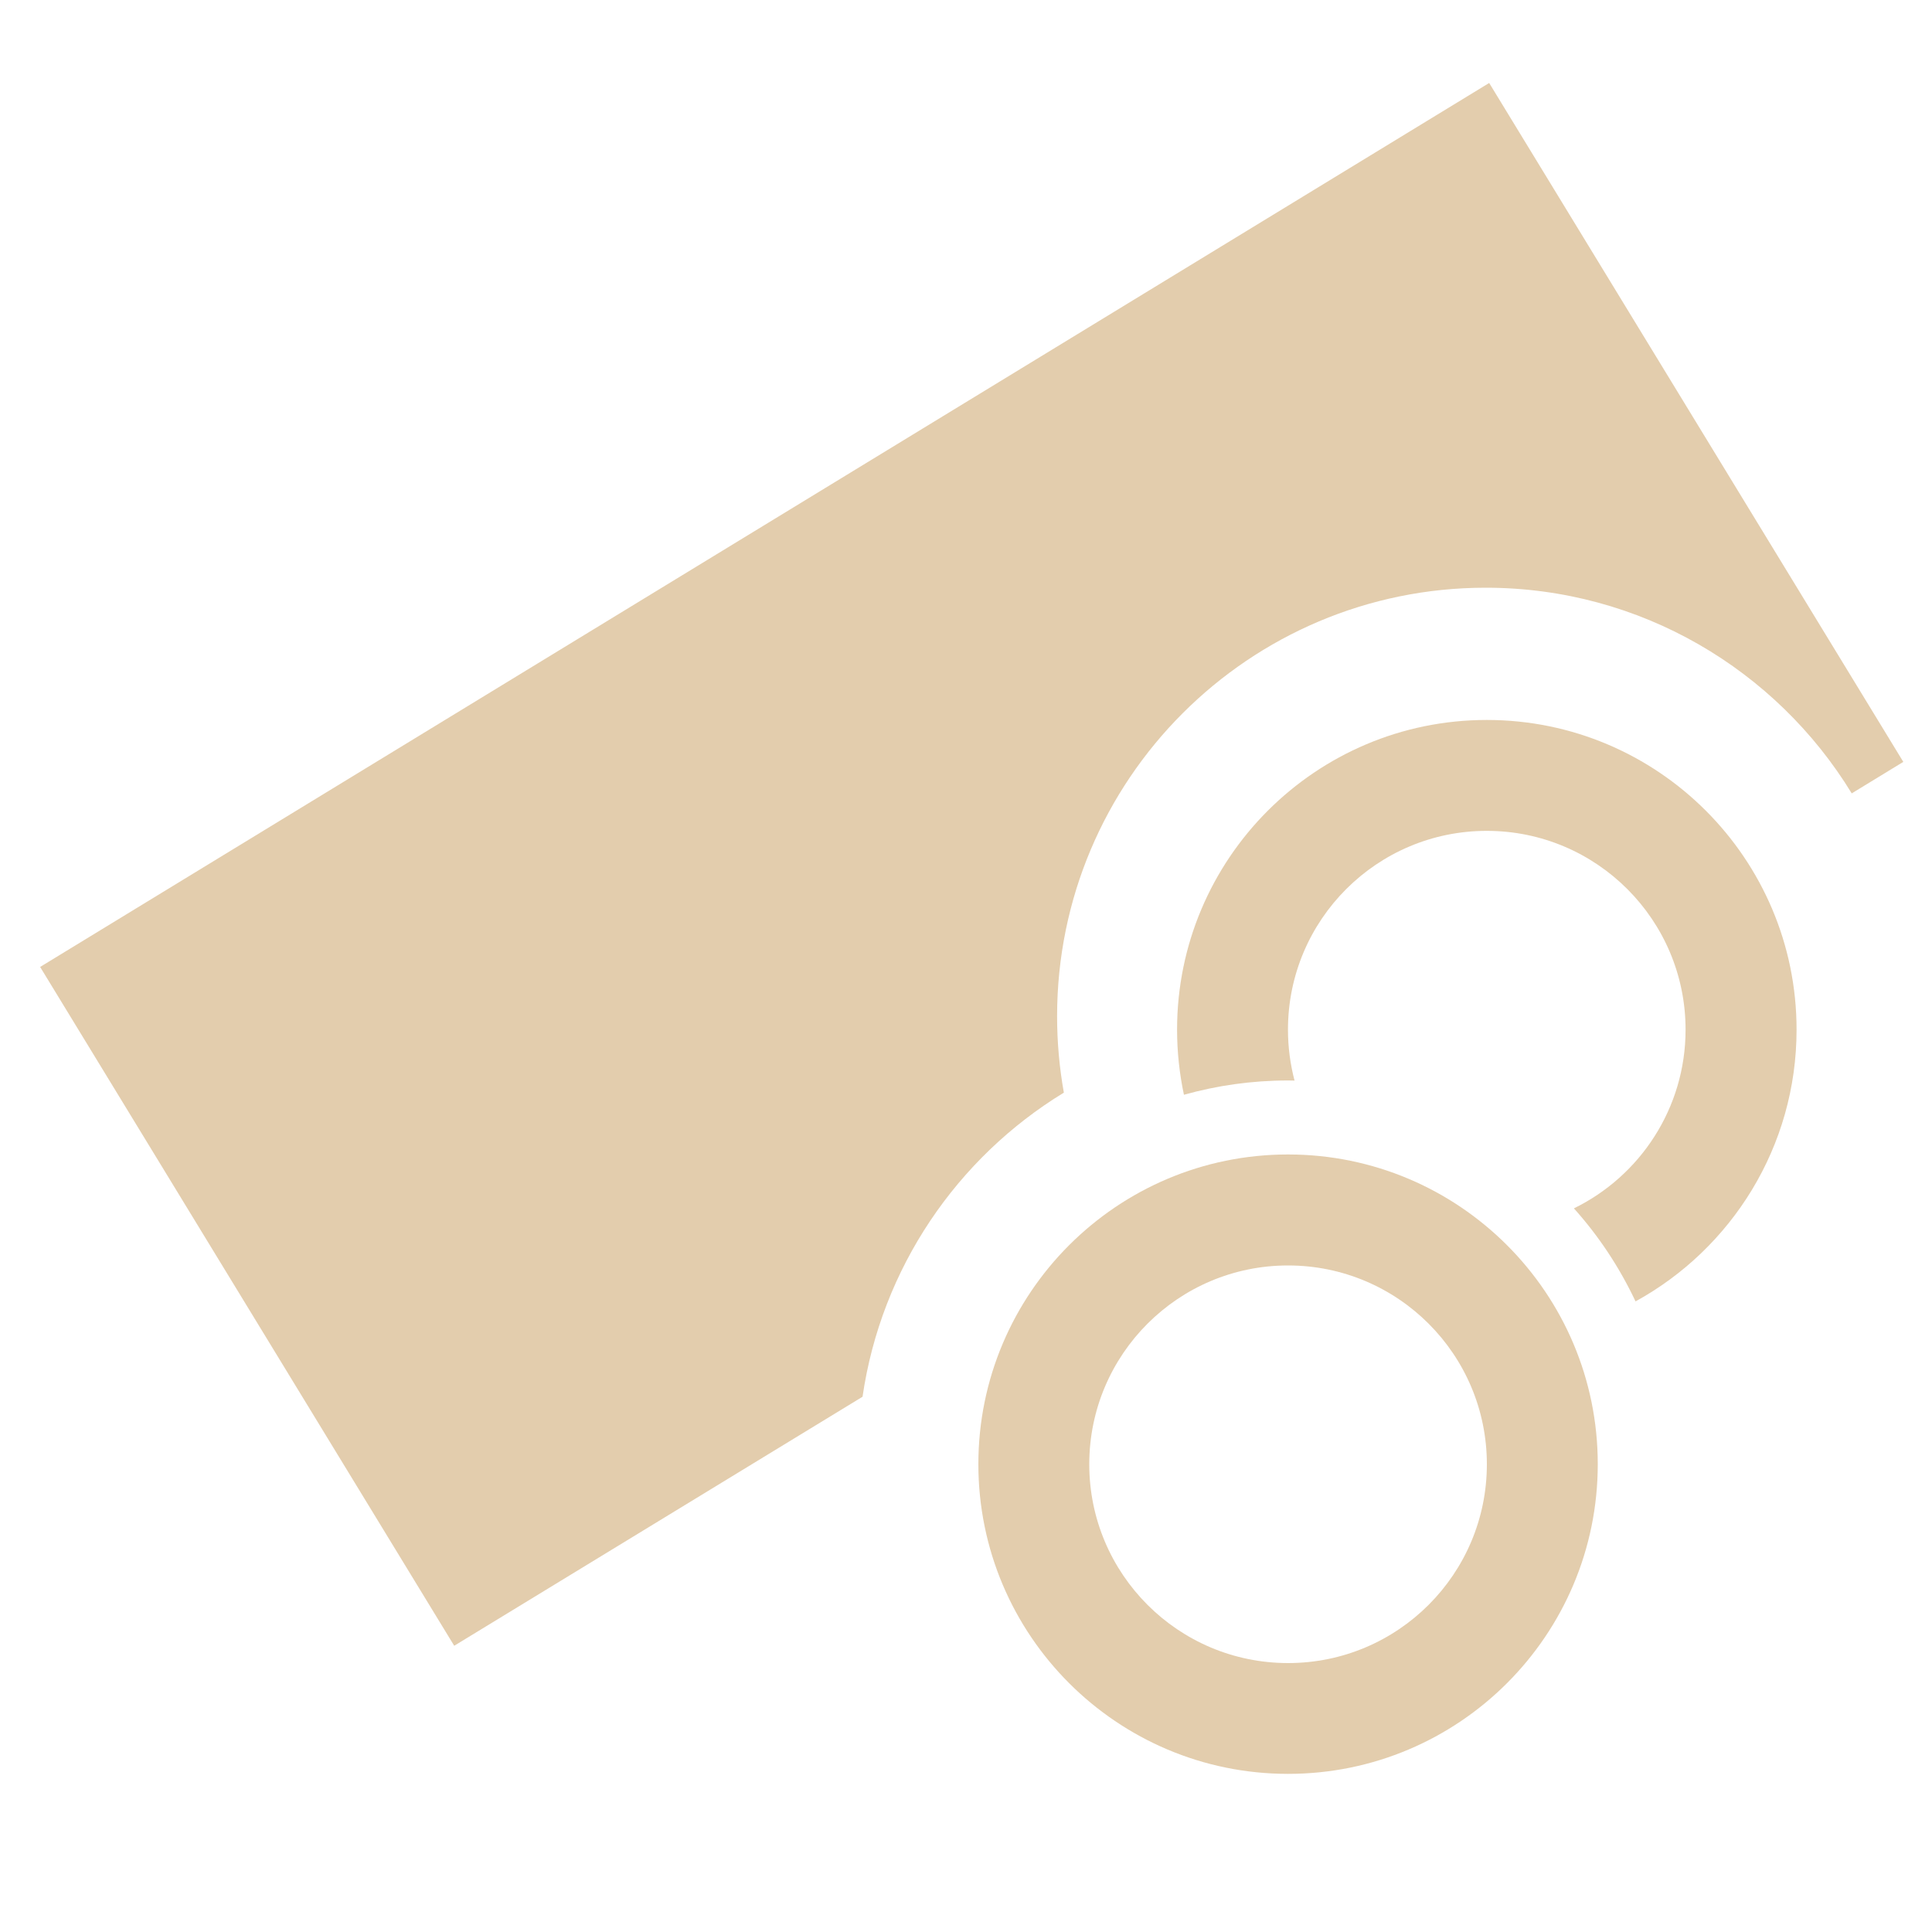 <?xml version="1.0" encoding="UTF-8"?>
<!DOCTYPE svg PUBLIC "-//W3C//DTD SVG 1.1//EN" "http://www.w3.org/Graphics/SVG/1.1/DTD/svg11.dtd">
<!-- Creator: CorelDRAW -->
<svg xmlns="http://www.w3.org/2000/svg" xml:space="preserve" width="20px" height="20px" style="shape-rendering:geometricPrecision; text-rendering:geometricPrecision; image-rendering:optimizeQuality; fill-rule:evenodd; clip-rule:evenodd"
viewBox="0 0 20 20"
 xmlns:xlink="http://www.w3.org/1999/xlink">
 <defs>
  <style type="text/css">
   <![CDATA[
    .fil0 {fill:none}
    .fil1 {fill:#E3CDAD}
   ]]>
  </style>
 </defs>
 <g id="Vrstva_x0020_1">
  <rect class="fil0" y="0" width="20" height="20"/>
  <path class="fil1" d="M0.415 10.01l15.001 -9.151 4.287 7.028 -0.534 0.326c-0.779,-1.276 -2.185,-2.129 -3.789,-2.129 -2.45,0 -4.437,1.987 -4.437,4.437 0,0.269 0.024,0.533 0.07,0.79 -1.104,0.673 -1.89,1.815 -2.084,3.148l-4.227 2.578 -4.287 -7.028 0 0z"/>
  <path class="fil1" d="M13.334 11.951c1.77,0 3.206,1.436 3.206,3.206 0,1.77 -1.436,3.206 -3.206,3.206 -1.77,0 -3.206,-1.436 -3.206,-3.206 0,-1.77 1.436,-3.206 3.206,-3.206zm0 1.149c1.136,0 2.058,0.921 2.058,2.058 0,1.136 -0.921,2.058 -2.058,2.058 -1.136,0 -2.058,-0.921 -2.058,-2.058 0,-1.136 0.921,-2.058 2.058,-2.058z"/>
  <path class="fil1" d="M15.392 7.453c1.77,0 3.206,1.436 3.206,3.206 0,1.212 -0.674,2.268 -1.667,2.813 -0.166,-0.352 -0.381,-0.677 -0.638,-0.963 0.684,-0.334 1.156,-1.037 1.156,-1.85 0,-1.136 -0.921,-2.058 -2.058,-2.058 -1.136,0 -2.058,0.921 -2.058,2.058 0,0.182 0.024,0.359 0.068,0.527 -0.023,-0 -0.045,-0.001 -0.068,-0.001 -0.373,0 -0.735,0.052 -1.077,0.148 -0.046,-0.217 -0.071,-0.443 -0.071,-0.674 0,-1.77 1.436,-3.206 3.206,-3.206l0 -0z"/>
 </g>
</svg>
